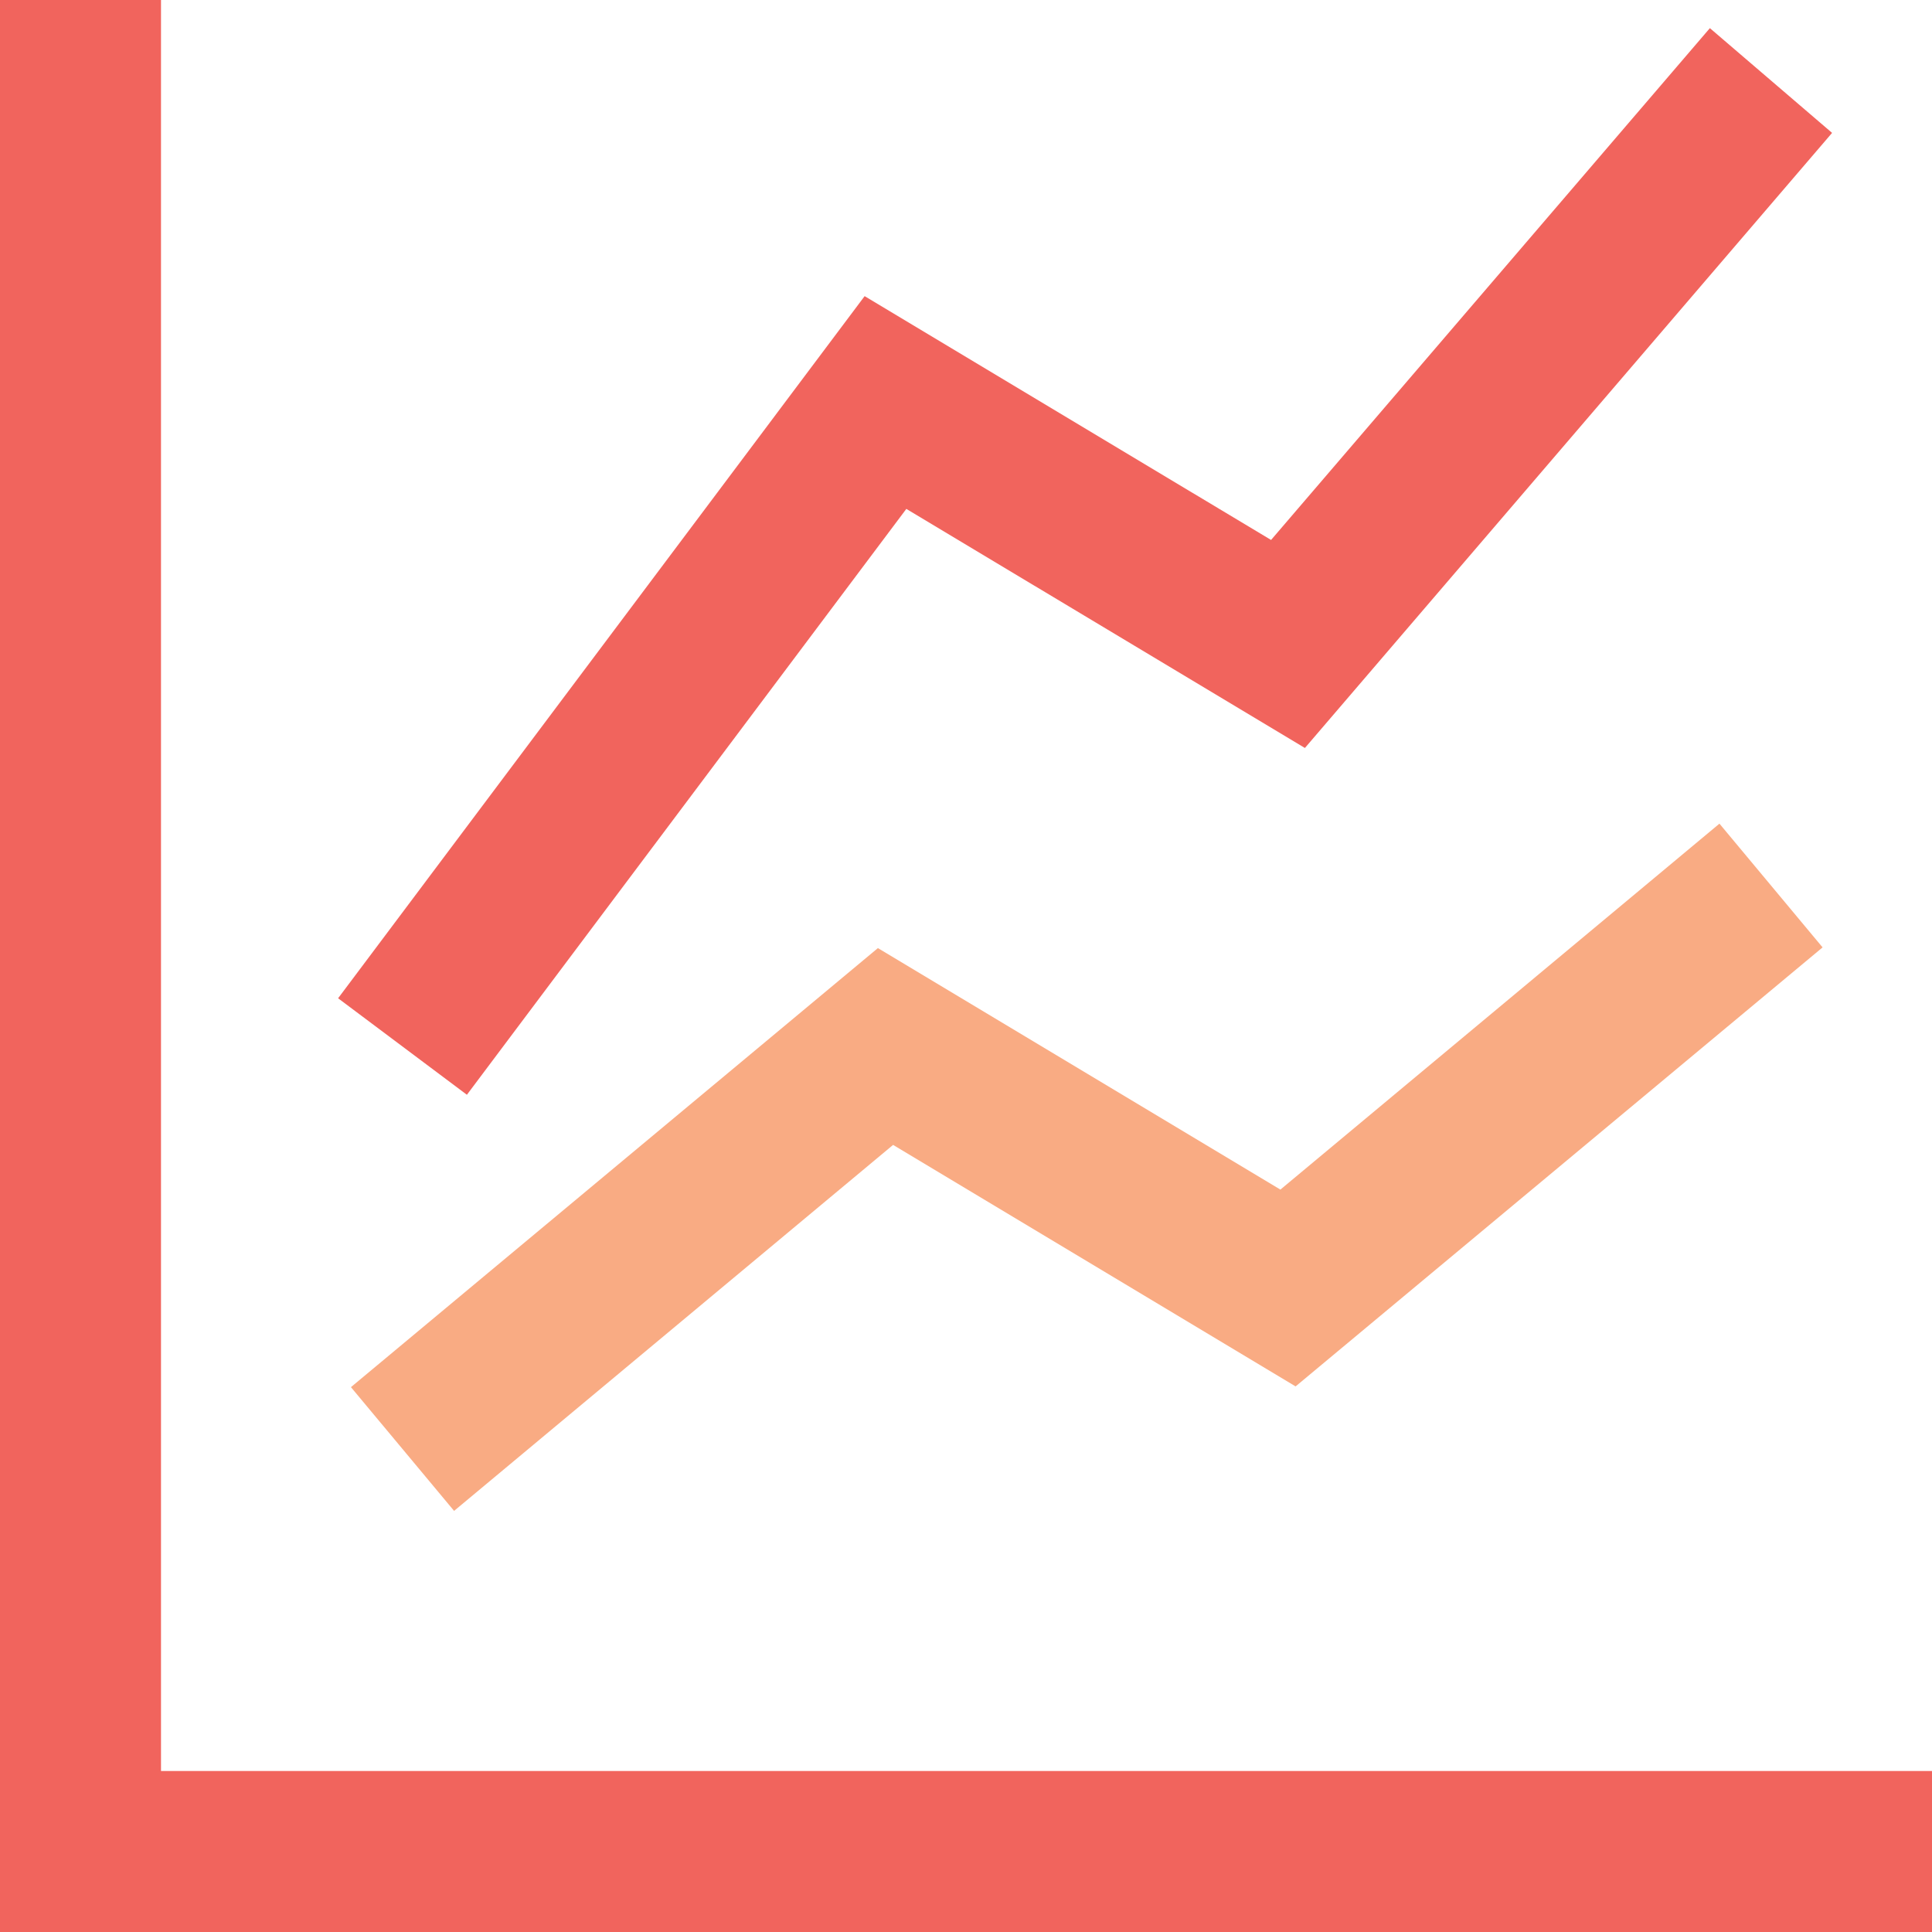 <?xml version="1.0" encoding="UTF-8"?>
<svg width="60px" height="60px" viewBox="0 0 60 60" version="1.1" xmlns="http://www.w3.org/2000/svg" xmlns:xlink="http://www.w3.org/1999/xlink">
    <!-- Generator: Sketch 55.1 (78136) - https://sketchapp.com -->
    <title>ICN_benchmark_your_org</title>
    <desc>Created with Sketch.</desc>
    <g id="1.9.4-Workforce-Now_Expansion" stroke="none" stroke-width="1" fill="none" fill-rule="evenodd">
        <g id="1.9.4.7-Workforce-Now---Insights" transform="translate(-883, -853)">
            <g id="Insights-and-info" transform="translate(0, 588)">
                <g id="Stacked-Group" transform="translate(80, 96)">
                    <g id="Icons" transform="translate(0, 159)">
                        <g id="Stacked-Group-Copy-3" transform="translate(727, 0)">
                            <g id="Iconography-/-trend" transform="translate(66, 0)">
                                <path d="M70,70 L10,70 L10,10 L15,10 L15,65 L70,65 L70,70 Z M24.5,43.999 L20.5,41.002 L36.852,19.197 L49.474,26.769 L63.102,10.874 L66.897,14.127 L50.525,33.229 L38.147,25.804 L24.5,43.999 Z" id="Combined-Shape" fill="#F1645D"></path>
                                <polygon id="Fill-4" fill="#F9AB83" points="24.102 56.922 20.899 53.079 37.264 39.444 49.764 46.944 63.399 35.579 66.602 39.422 50.236 53.056 37.736 45.556"></polygon>
                            </g>
                        </g>
                    </g>
                </g>
            </g>
        </g>
    </g>
</svg>